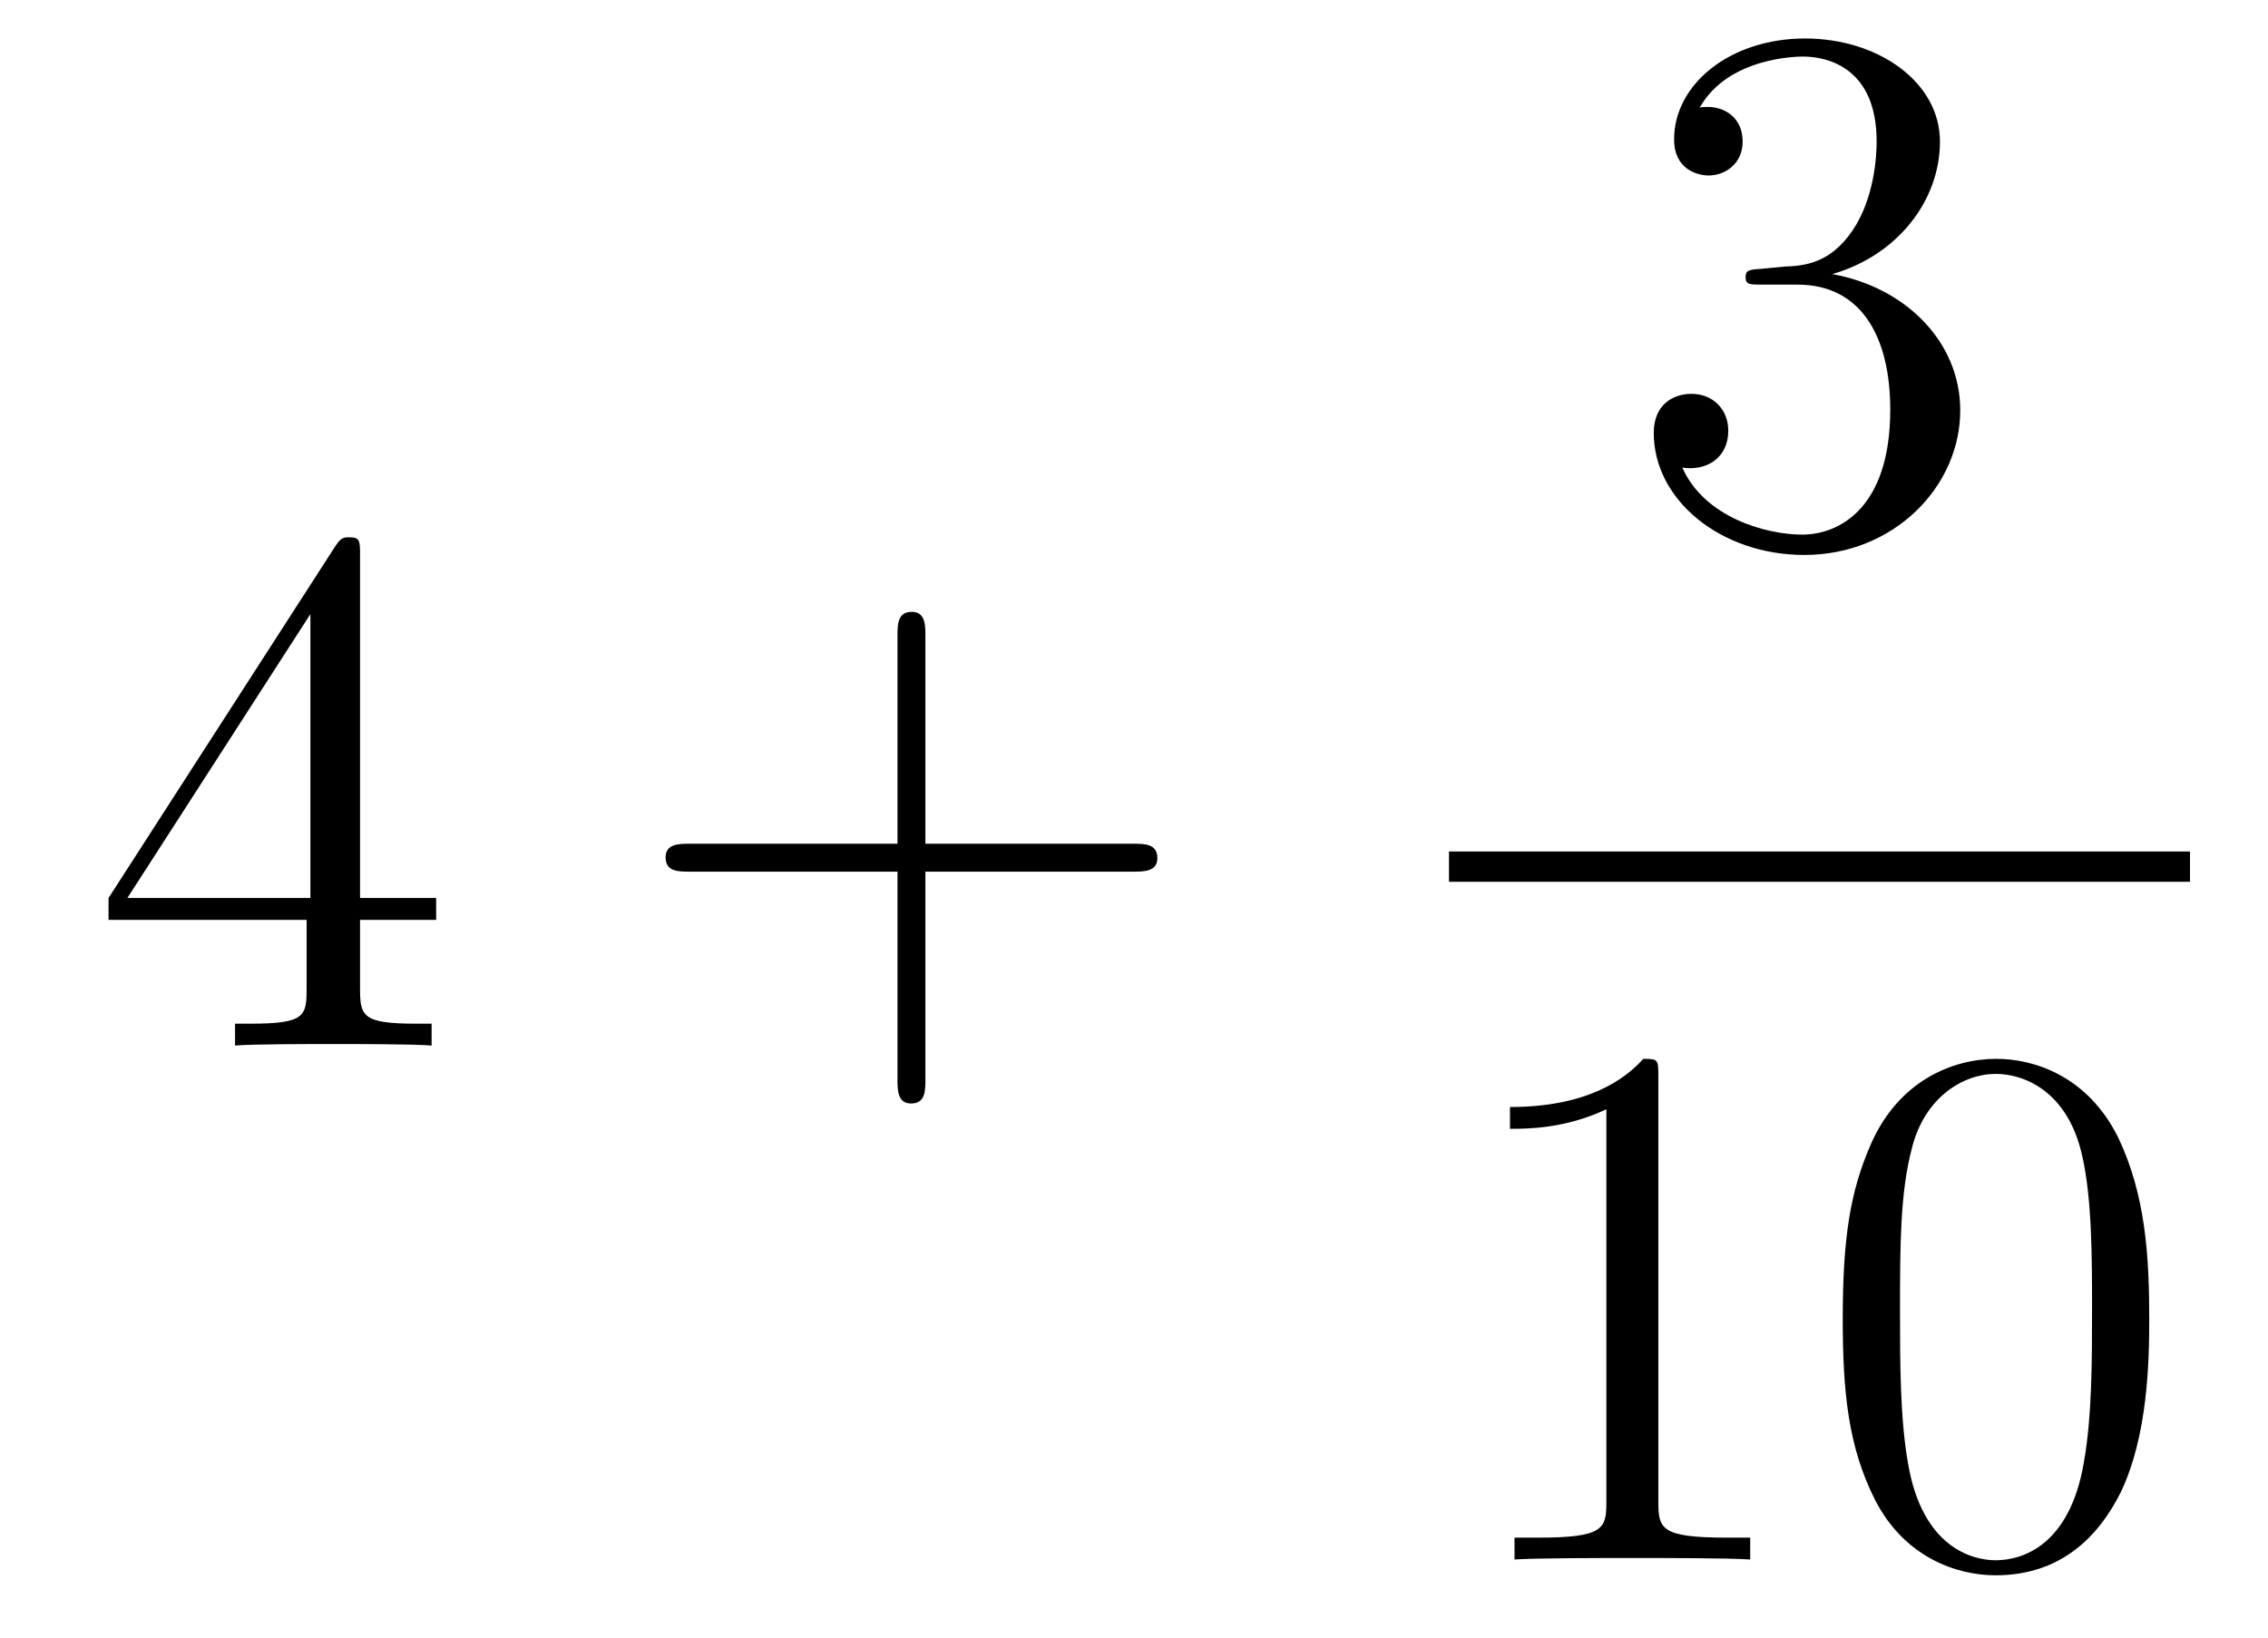 <?xml version='1.0'?>
<!-- This file was generated by dvisvgm 1.14.1 -->
<svg height='26pt' version='1.1' viewBox='0 -26 36 26' width='36pt' xmlns='http://www.w3.org/2000/svg' xmlns:xlink='http://www.w3.org/1999/xlink'>
<g id='page1'>
<g transform='matrix(1 0 0 1 -127 641)'>
<path d='M132.715 -658.182C132.715 -658.409 132.715 -658.469 132.548 -658.469C132.453 -658.469 132.417 -658.469 132.321 -658.326L128.723 -652.743V-652.396H131.867V-651.308C131.867 -650.866 131.843 -650.747 130.97 -650.747H130.731V-650.4C131.006 -650.424 131.95 -650.424 132.285 -650.424S133.576 -650.424 133.851 -650.4V-650.747H133.612C132.751 -650.747 132.715 -650.866 132.715 -651.308V-652.396H133.923V-652.743H132.715V-658.182ZM131.927 -657.25V-652.743H129.022L131.927 -657.25Z' fill-rule='evenodd'/>
<path d='M141.689 -653.161H144.988C145.155 -653.161 145.371 -653.161 145.371 -653.377C145.371 -653.604 145.167 -653.604 144.988 -653.604H141.689V-656.903C141.689 -657.07 141.689 -657.286 141.473 -657.286C141.246 -657.286 141.246 -657.082 141.246 -656.903V-653.604H137.947C137.78 -653.604 137.565 -653.604 137.565 -653.388C137.565 -653.161 137.768 -653.161 137.947 -653.161H141.246V-649.862C141.246 -649.695 141.246 -649.48 141.461 -649.48C141.689 -649.48 141.689 -649.683 141.689 -649.862V-653.161Z' fill-rule='evenodd'/>
<path d='M154.96 -662.732C154.756 -662.72 154.708 -662.707 154.708 -662.6C154.708 -662.481 154.768 -662.481 154.983 -662.481H155.533C156.549 -662.481 157.004 -661.644 157.004 -660.496C157.004 -658.93 156.191 -658.512 155.605 -658.512C155.031 -658.512 154.051 -658.787 153.704 -659.576C154.087 -659.516 154.433 -659.731 154.433 -660.161C154.433 -660.508 154.182 -660.747 153.848 -660.747C153.561 -660.747 153.25 -660.58 153.25 -660.126C153.25 -659.062 154.314 -658.189 155.641 -658.189C157.063 -658.189 158.115 -659.277 158.115 -660.484C158.115 -661.584 157.231 -662.445 156.083 -662.648C157.123 -662.947 157.793 -663.819 157.793 -664.752C157.793 -665.696 156.813 -666.389 155.653 -666.389C154.458 -666.389 153.573 -665.66 153.573 -664.788C153.573 -664.309 153.943 -664.214 154.123 -664.214C154.374 -664.214 154.661 -664.393 154.661 -664.752C154.661 -665.134 154.374 -665.302 154.111 -665.302C154.039 -665.302 154.015 -665.302 153.979 -665.29C154.433 -666.102 155.557 -666.102 155.617 -666.102C156.012 -666.102 156.788 -665.923 156.788 -664.752C156.788 -664.525 156.753 -663.855 156.406 -663.341C156.048 -662.815 155.641 -662.779 155.318 -662.767L154.96 -662.732Z' fill-rule='evenodd'/>
<path d='M150 -653H161.762V-653.481H150'/>
<path d='M153.323 -649.902C153.323 -650.178 153.323 -650.189 153.084 -650.189C152.797 -649.867 152.199 -649.424 150.968 -649.424V-649.078C151.243 -649.078 151.84 -649.078 152.498 -649.388V-643.16C152.498 -642.73 152.462 -642.587 151.41 -642.587H151.04V-642.24C151.362 -642.264 152.522 -642.264 152.916 -642.264C153.311 -642.264 154.458 -642.264 154.781 -642.24V-642.587H154.411C153.359 -642.587 153.323 -642.73 153.323 -643.16V-649.902ZM161.115 -646.065C161.115 -647.058 161.056 -648.026 160.625 -648.934C160.135 -649.927 159.274 -650.189 158.689 -650.189C157.995 -650.189 157.146 -649.843 156.704 -648.851C156.37 -648.097 156.25 -647.356 156.25 -646.065C156.25 -644.906 156.334 -644.033 156.764 -643.184C157.23 -642.276 158.055 -641.989 158.677 -641.989C159.717 -641.989 160.314 -642.611 160.661 -643.304C161.091 -644.2 161.115 -645.372 161.115 -646.065ZM158.677 -642.228C158.294 -642.228 157.517 -642.443 157.29 -643.746C157.159 -644.463 157.159 -645.372 157.159 -646.209C157.159 -647.189 157.159 -648.073 157.35 -648.779C157.553 -649.58 158.163 -649.95 158.677 -649.95C159.131 -649.95 159.824 -649.675 160.051 -648.648C160.207 -647.966 160.207 -647.022 160.207 -646.209C160.207 -645.408 160.207 -644.499 160.075 -643.77C159.848 -642.455 159.095 -642.228 158.677 -642.228Z' fill-rule='evenodd'/>
</g>
</g>
</svg>

